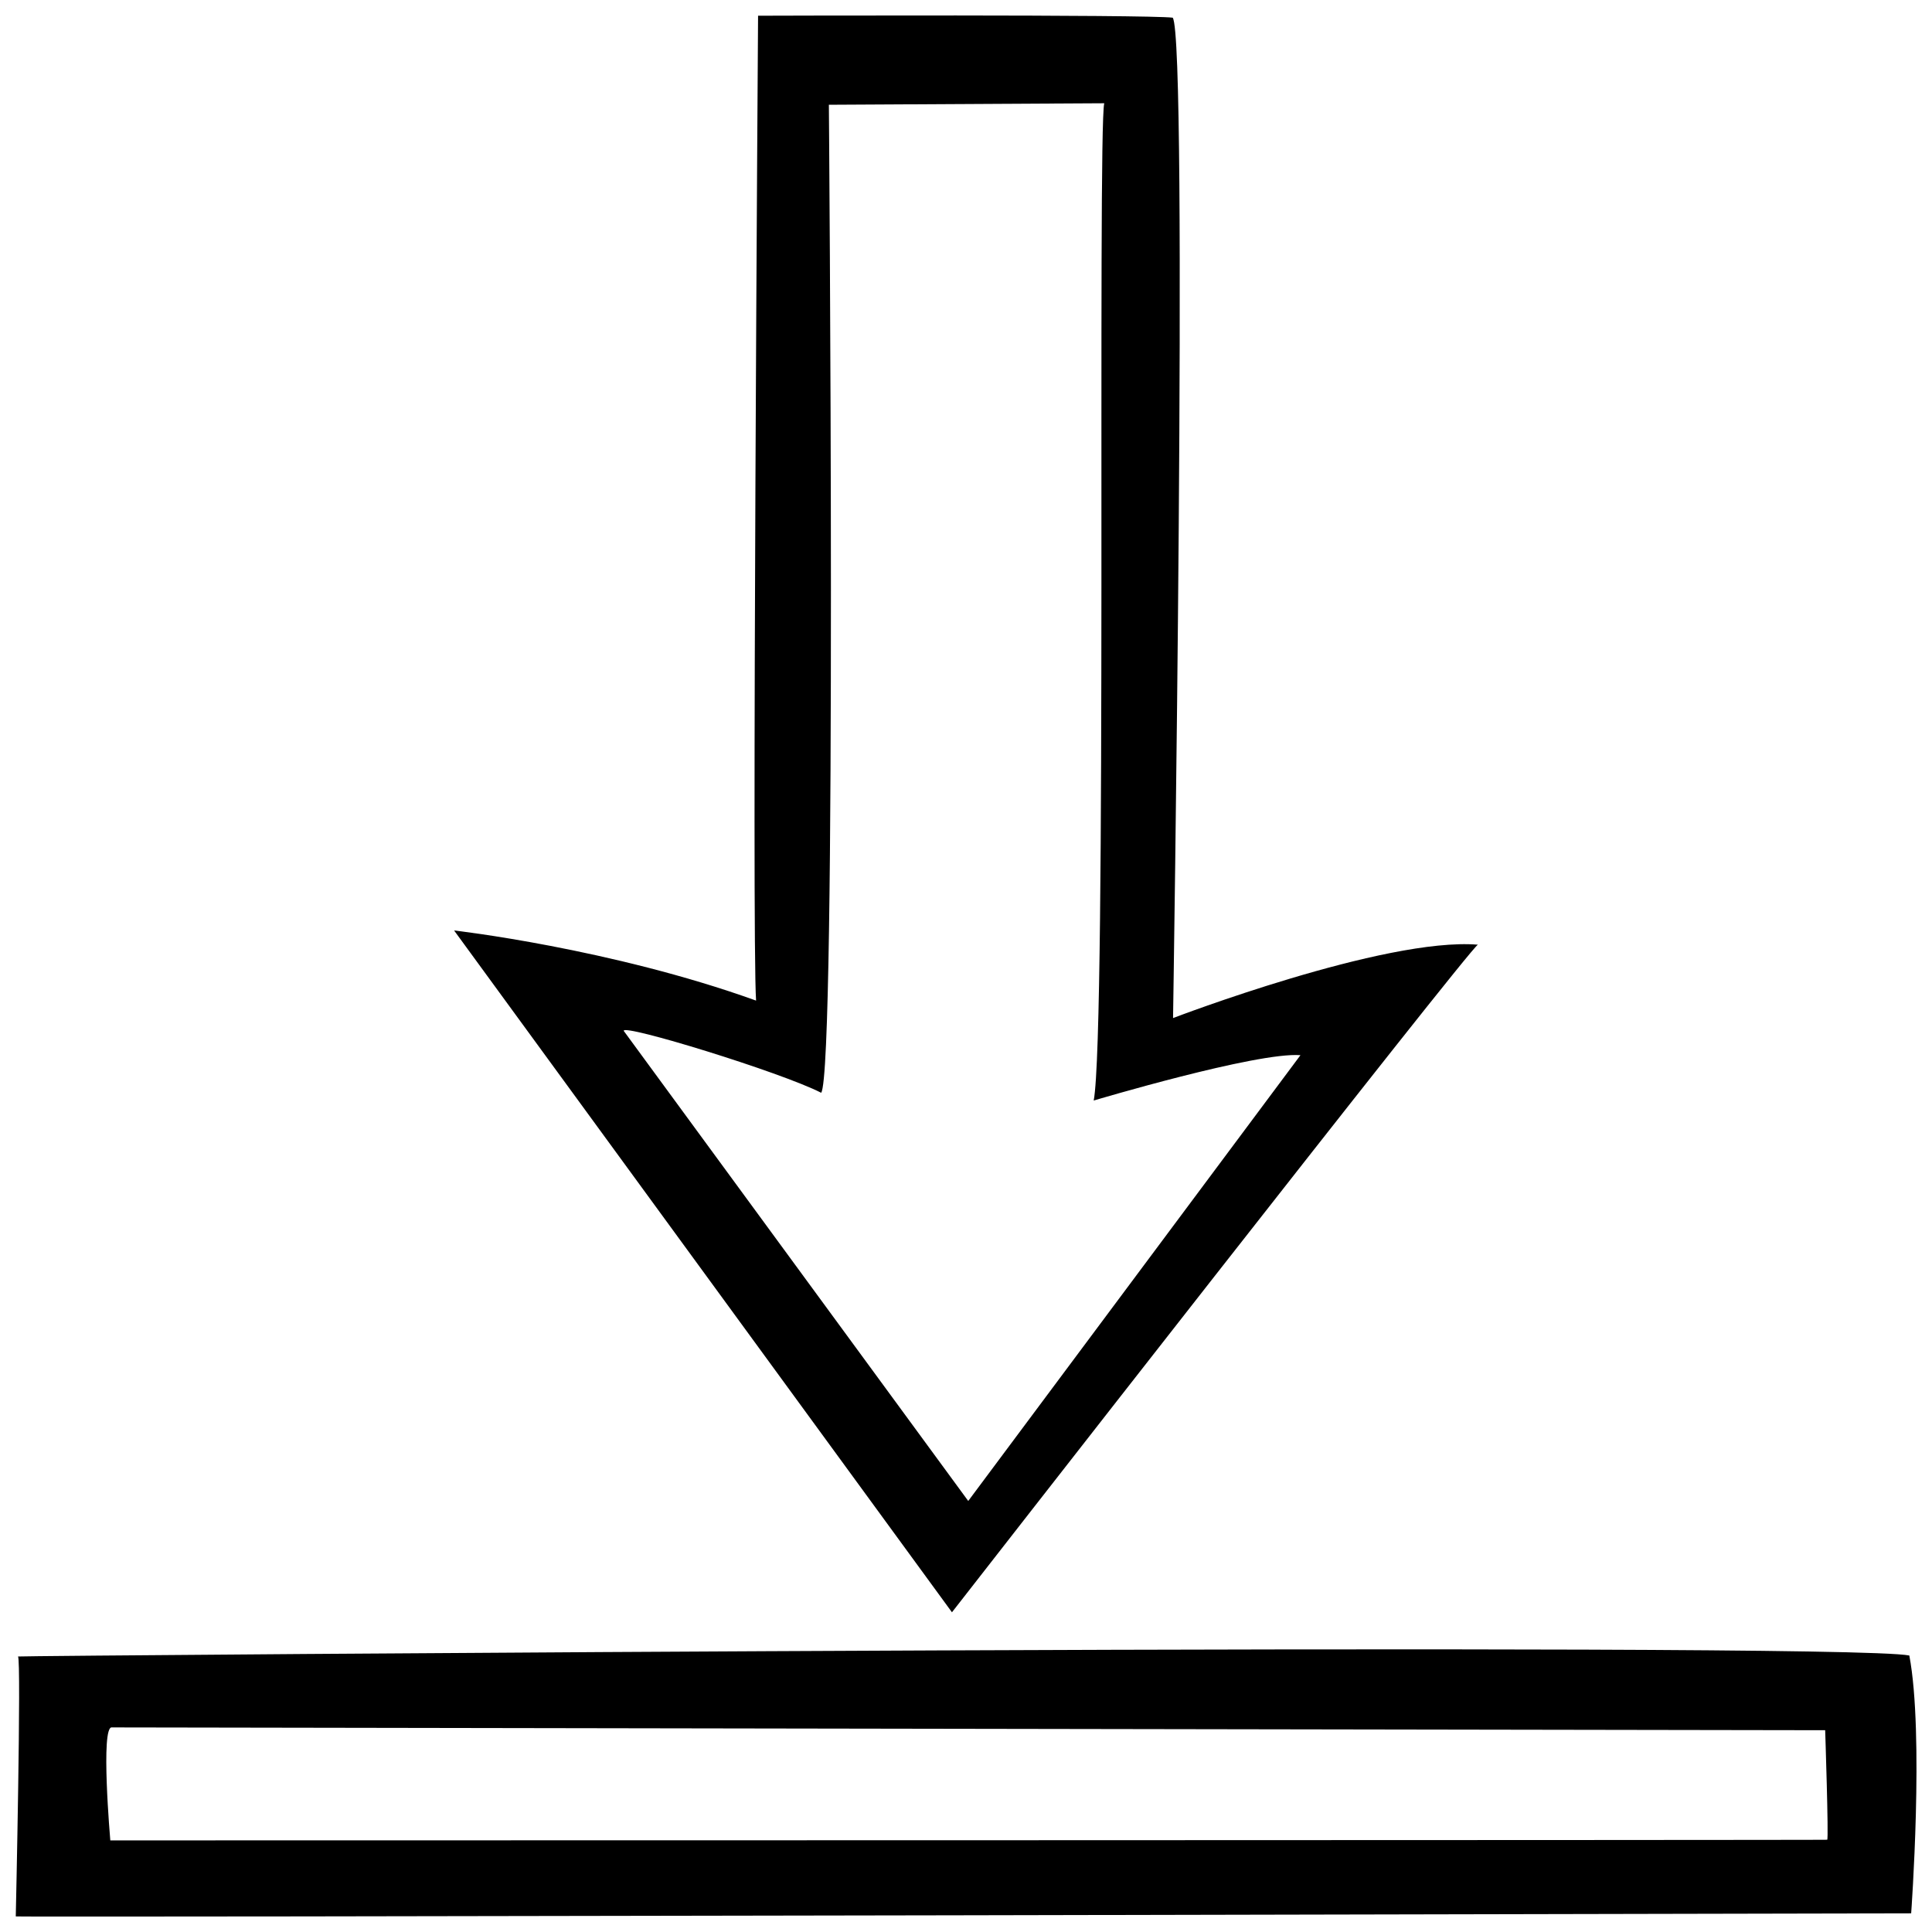 <?xml version="1.0" encoding="UTF-8"?>
<!-- Uploaded to: SVG Repo, www.svgrepo.com, Generator: SVG Repo Mixer Tools -->
<svg width="800px" height="800px" version="1.1" viewBox="144 144 512 512" xmlns="http://www.w3.org/2000/svg">
 <defs>
  <clipPath id="a">
   <path d="m148.09 148.09h503.81v503.81h-503.81z"/>
  </clipPath>
 </defs>
 <g clip-path="url(#a)">
  <path d="m650 582.73c-18.098-3.715-500.71 0.02-501.23 0.258 0.922 0.746-0.59 68.867-0.59 68.867-8.121 0.332 502.3-0.805 502.3-0.805 0-0.004 3.477-47.414-0.488-68.32zm-476.77 48.992s-2.656-30.547 0.438-29.938l454.02 0.742s0.957 28.789 0.543 29.02c5.465 0.129-455 0.176-455 0.176zm223.05-60.449s137.61-176.58 139.38-176.92c-24.707-2.039-80.789 19.445-80.789 19.445s4.051-259.26-0.086-265.11c-6.551-0.863-109.89-0.52-109.89-0.52s-1.691 244.68-0.527 261c-38.543-13.871-80.031-18.582-80.031-18.582zm-34.66-137.68c4.172-5.543 2.039-261.83 2.039-261.83l72.977-0.398c-1.812 7.113 0.75 245.87-2.793 264.29 0 0 43.23-12.918 54.793-12.02l-88.043 118.14-91.305-124.59c-0.277-1.941 41.699 10.961 52.332 16.414z"/>
 </g>
</svg>